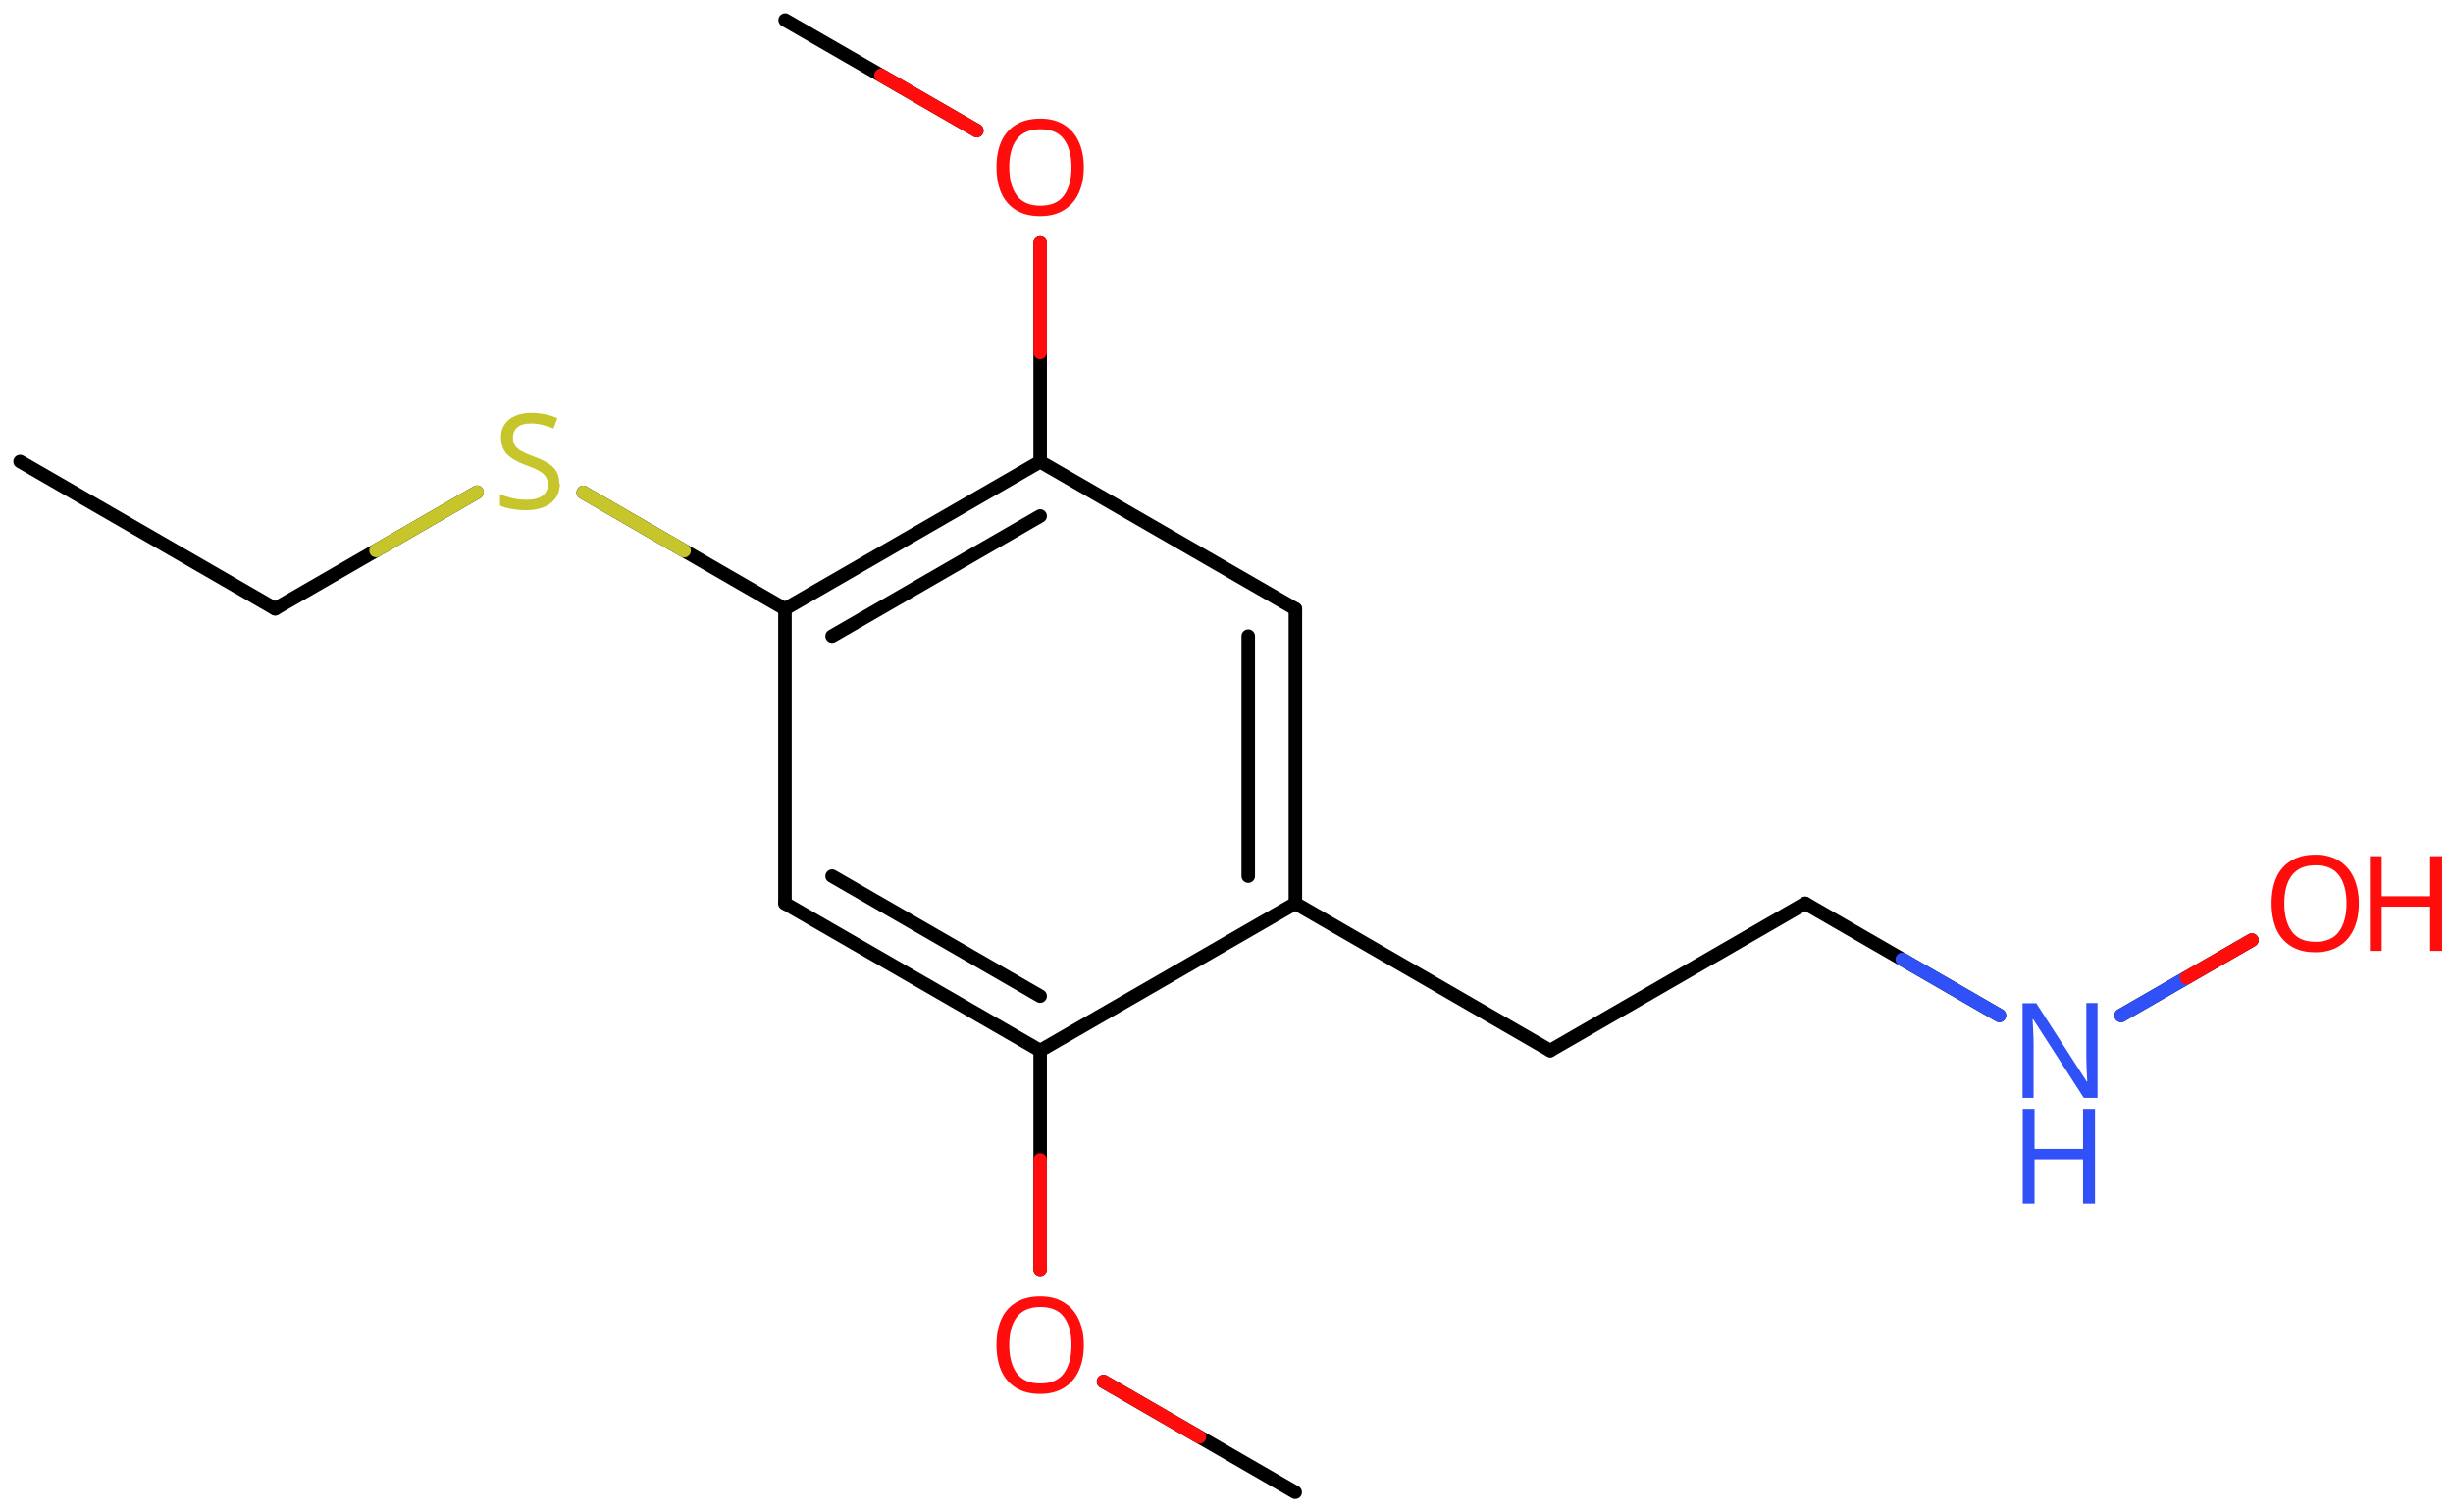 <svg xmlns="http://www.w3.org/2000/svg" xmlns:xlink="http://www.w3.org/1999/xlink" height="78.28mm" version="1.2" viewBox="0 0 126.97 78.28" width="126.97mm">
      
    <desc>Generated by the Chemistry Development Kit (http://github.com/cdk)</desc>
      
    <g fill="#FF0D0D" stroke="#000000" stroke-linecap="round" stroke-linejoin="round" stroke-width=".7">
            
        <rect fill="#FFFFFF" height="79.0" stroke="none" width="127.0" x=".0" y=".0"/>
            
        <g class="mol" id="mol1">
                  
            <line class="bond" id="mol1bnd1" x1="1.04" x2="14.24" y1="23.89" y2="31.51"/>
                  
            <line class="bond" id="mol1bnd2" x1="14.24" x2="24.69" y1="31.51" y2="25.48"/>
                  
            <line class="bond" id="mol1bnd3" x1="30.19" x2="40.63" y1="25.49" y2="31.52"/>
                  
            <g class="bond" id="mol1bnd4">
                        
                <line x1="53.84" x2="40.63" y1="23.9" y2="31.52"/>
                        
                <line x1="53.84" x2="43.07" y1="26.71" y2="32.93"/>
                      
            </g>
                  
            <line class="bond" id="mol1bnd5" x1="53.84" x2="67.05" y1="23.9" y2="31.52"/>
                  
            <g class="bond" id="mol1bnd6">
                        
                <line x1="67.05" x2="67.05" y1="46.76" y2="31.52"/>
                        
                <line x1="64.61" x2="64.61" y1="45.35" y2="32.93"/>
                      
            </g>
                  
            <line class="bond" id="mol1bnd7" x1="67.05" x2="53.84" y1="46.76" y2="54.38"/>
                  
            <g class="bond" id="mol1bnd8">
                        
                <line x1="40.63" x2="53.84" y1="46.76" y2="54.38"/>
                        
                <line x1="43.07" x2="53.84" y1="45.35" y2="51.56"/>
                      
            </g>
                  
            <line class="bond" id="mol1bnd9" x1="40.63" x2="40.63" y1="31.52" y2="46.76"/>
                  
            <line class="bond" id="mol1bnd10" x1="53.84" x2="53.84" y1="54.38" y2="65.7"/>
                  
            <line class="bond" id="mol1bnd11" x1="57.12" x2="67.04" y1="71.51" y2="77.24"/>
                  
            <line class="bond" id="mol1bnd12" x1="67.05" x2="80.24" y1="46.76" y2="54.38"/>
                  
            <line class="bond" id="mol1bnd13" x1="80.24" x2="93.44" y1="54.38" y2="46.76"/>
                  
            <line class="bond" id="mol1bnd14" x1="93.44" x2="103.49" y1="46.76" y2="52.56"/>
                  
            <line class="bond" id="mol1bnd15" x1="109.79" x2="116.56" y1="52.56" y2="48.66"/>
                  
            <line class="bond" id="mol1bnd16" x1="53.84" x2="53.84" y1="23.9" y2="12.58"/>
                  
            <line class="bond" id="mol1bnd17" x1="50.56" x2="40.64" y1="6.76" y2="1.04"/>
                  
            <path class="atom" d="M28.98 25.03q.0 .65 -.48 1.02q-.47 .36 -1.27 .36q-.42 .0 -.77 -.07q-.35 -.06 -.58 -.17v-.59q.24 .11 .61 .2q.37 .09 .76 .09q.55 .0 .83 -.21q.28 -.21 .28 -.58q.0 -.24 -.11 -.4q-.1 -.17 -.35 -.31q-.25 -.14 -.7 -.3q-.63 -.23 -.95 -.55q-.32 -.33 -.32 -.9q.0 -.39 .2 -.67q.2 -.28 .55 -.43q.36 -.15 .82 -.15q.4 .0 .74 .08q.34 .07 .61 .2l-.2 .53q-.25 -.11 -.55 -.18q-.3 -.08 -.63 -.08q-.46 .0 -.69 .2q-.23 .2 -.23 .52q.0 .24 .1 .41q.11 .17 .34 .3q.23 .13 .63 .28q.43 .15 .73 .34q.3 .18 .45 .43q.15 .25 .15 .64z" fill="#C6C62C" id="mol1atm3" stroke="none"/>
                  
            <path class="atom" d="M56.1 69.62q.0 .76 -.26 1.33q-.26 .57 -.76 .88q-.5 .32 -1.24 .32q-.76 .0 -1.26 -.32q-.51 -.32 -.76 -.89q-.24 -.57 -.24 -1.33q.0 -.75 .24 -1.31q.25 -.57 .76 -.88q.51 -.32 1.27 -.32q.73 .0 1.23 .32q.5 .31 .76 .88q.26 .57 .26 1.33zM52.24 69.62q.0 .92 .39 1.46q.39 .53 1.22 .53q.84 .0 1.22 -.53q.39 -.54 .39 -1.46q.0 -.93 -.39 -1.45q-.38 -.52 -1.21 -.52q-.83 .0 -1.23 .52q-.39 .52 -.39 1.45z" id="mol1atm10" stroke="none"/>
                  
            <g class="atom" id="mol1atm14">
                        
                <path d="M108.58 56.83h-.72l-2.62 -4.07h-.03q.01 .24 .03 .6q.02 .36 .02 .73v2.74h-.57v-4.9h.71l2.61 4.05h.03q-.01 -.11 -.02 -.33q-.01 -.22 -.02 -.48q-.01 -.26 -.01 -.48v-2.77h.58v4.9z" fill="#3050F8" stroke="none"/>
                        
                <path d="M108.44 62.3h-.62v-2.29h-2.51v2.29h-.61v-4.9h.61v2.07h2.51v-2.07h.62v4.9z" fill="#3050F8" stroke="none"/>
                      
            </g>
                  
            <g class="atom" id="mol1atm15">
                        
                <path d="M122.1 46.76q.0 .76 -.26 1.33q-.26 .57 -.76 .88q-.5 .32 -1.24 .32q-.76 .0 -1.26 -.32q-.51 -.32 -.76 -.89q-.24 -.57 -.24 -1.33q.0 -.75 .24 -1.31q.25 -.57 .76 -.88q.51 -.32 1.27 -.32q.73 .0 1.23 .32q.5 .31 .76 .88q.26 .57 .26 1.33zM118.24 46.76q.0 .92 .39 1.46q.39 .53 1.22 .53q.84 .0 1.22 -.53q.39 -.54 .39 -1.46q.0 -.93 -.39 -1.45q-.38 -.52 -1.21 -.52q-.83 .0 -1.23 .52q-.39 .52 -.39 1.45z" stroke="none"/>
                        
                <path d="M126.41 49.22h-.62v-2.29h-2.51v2.29h-.61v-4.9h.61v2.07h2.51v-2.07h.62v4.9z" stroke="none"/>
                      
            </g>
                  
            <path class="atom" d="M56.1 8.66q.0 .76 -.26 1.33q-.26 .57 -.76 .88q-.5 .32 -1.24 .32q-.76 .0 -1.26 -.32q-.51 -.32 -.76 -.89q-.24 -.57 -.24 -1.33q.0 -.75 .24 -1.31q.25 -.57 .76 -.88q.51 -.32 1.27 -.32q.73 .0 1.23 .32q.5 .31 .76 .88q.26 .57 .26 1.33zM52.24 8.66q.0 .92 .39 1.46q.39 .53 1.22 .53q.84 .0 1.22 -.53q.39 -.54 .39 -1.46q.0 -.93 -.39 -1.45q-.38 -.52 -1.21 -.52q-.83 .0 -1.23 .52q-.39 .52 -.39 1.45z" id="mol1atm16" stroke="none"/>
                
            <line class="hi" id="mol1bnd2" stroke="#C6C62C" x1="24.69" x2="19.465" y1="25.48" y2="28.495"/>
            <line class="hi" id="mol1bnd3" stroke="#C6C62C" x1="30.19" x2="35.41" y1="25.49" y2="28.505"/>
            <line class="hi" id="mol1bnd10" stroke="#FF0D0D" x1="53.84" x2="53.84" y1="65.7" y2="60.04"/>
            <line class="hi" id="mol1bnd11" stroke="#FF0D0D" x1="57.12" x2="62.08" y1="71.51" y2="74.375"/>
            <line class="hi" id="mol1bnd14" stroke="#3050F8" x1="103.49" x2="98.465" y1="52.56" y2="49.66"/>
            <line class="hi" id="mol1bnd15" stroke="#3050F8" x1="109.79" x2="113.175" y1="52.56" y2="50.61"/>
            <line class="hi" id="mol1bnd15" stroke="#FF0D0D" x1="116.56" x2="113.175" y1="48.66" y2="50.61"/>
            <line class="hi" id="mol1bnd16" stroke="#FF0D0D" x1="53.84" x2="53.84" y1="12.58" y2="18.24"/>
            <line class="hi" id="mol1bnd17" stroke="#FF0D0D" x1="50.56" x2="45.6" y1="6.76" y2="3.9"/>
        </g>
          
    </g>
    
</svg>
